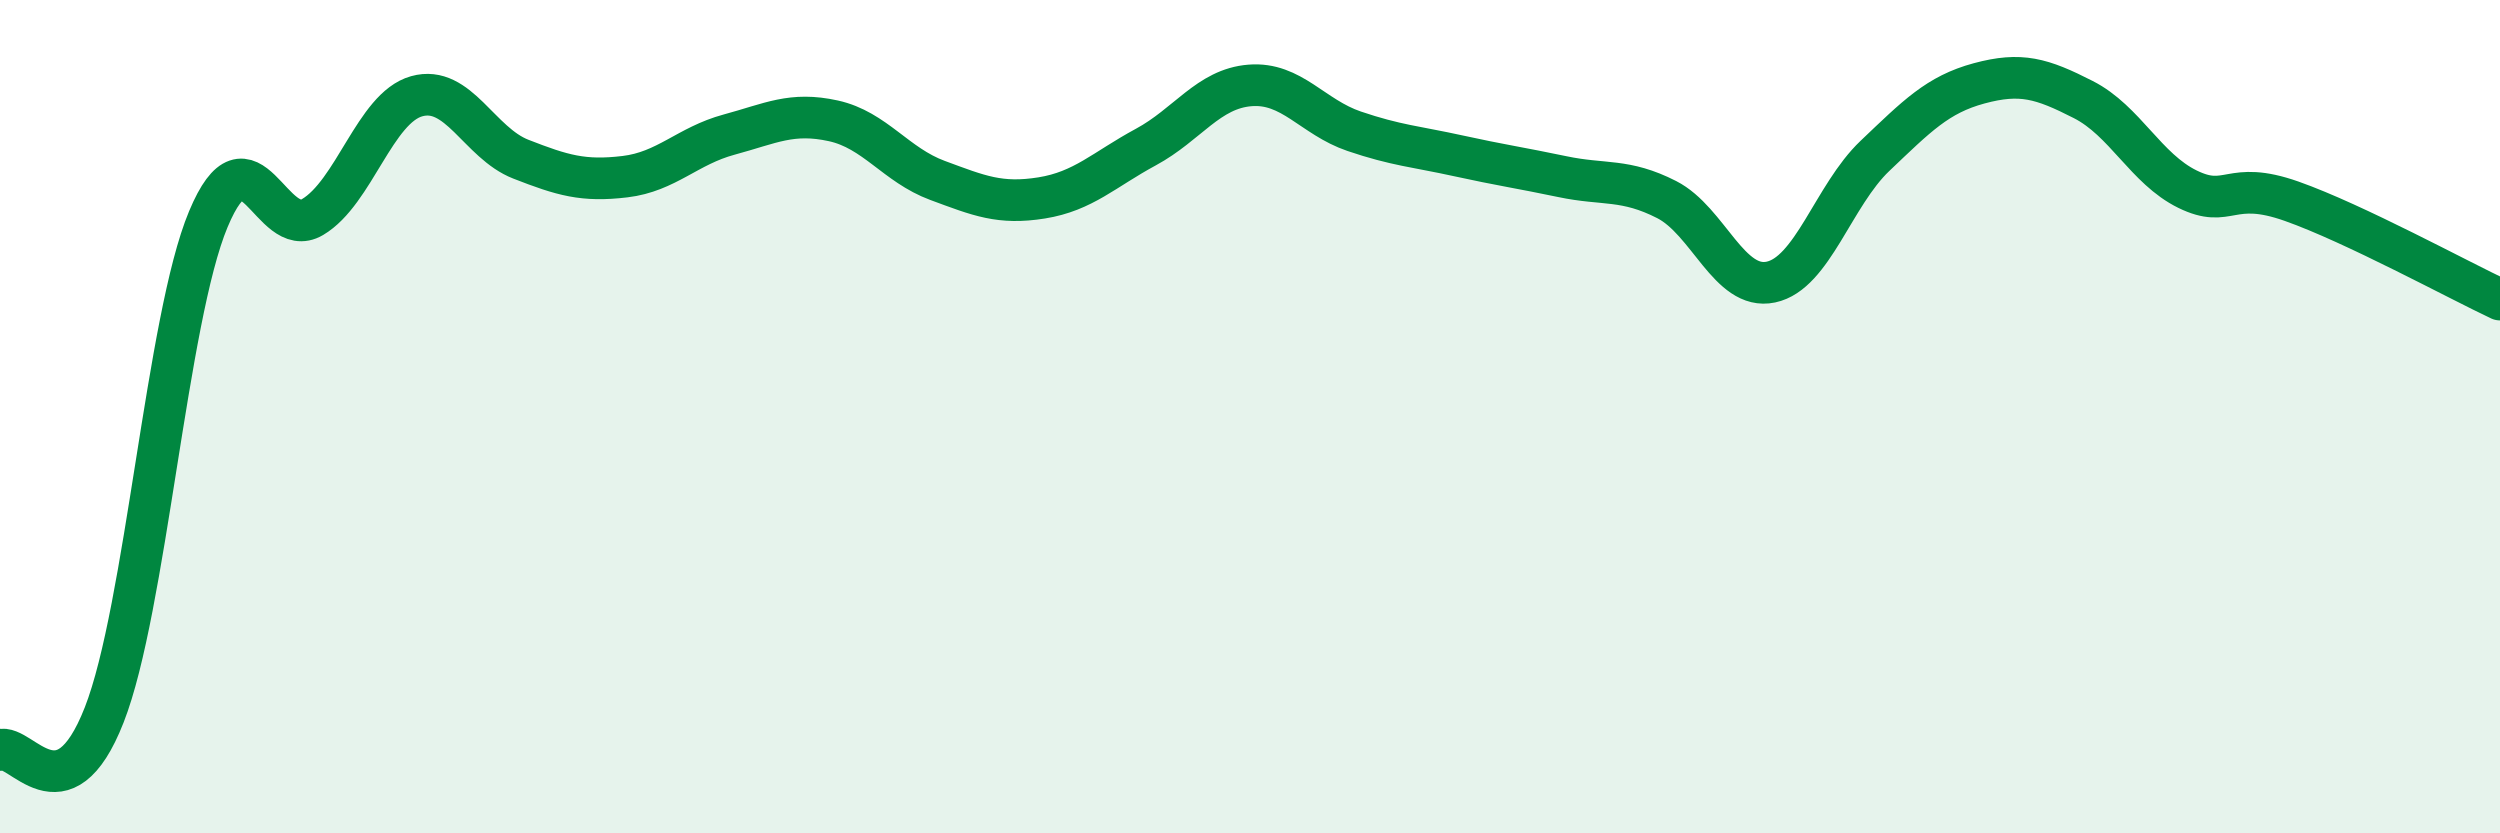 
    <svg width="60" height="20" viewBox="0 0 60 20" xmlns="http://www.w3.org/2000/svg">
      <path
        d="M 0,18 C 0.5,17.83 1.5,19.71 2.5,17.16 C 3.5,14.61 4,7.65 5,5.26 C 6,2.87 6.5,5.8 7.5,5.21 C 8.5,4.62 9,2.59 10,2.31 C 11,2.03 11.5,3.43 12.5,3.82 C 13.5,4.21 14,4.36 15,4.24 C 16,4.12 16.5,3.5 17.5,3.23 C 18.5,2.96 19,2.68 20,2.9 C 21,3.12 21.5,3.96 22.5,4.33 C 23.5,4.7 24,4.91 25,4.75 C 26,4.59 26.5,4.07 27.5,3.53 C 28.5,2.99 29,2.13 30,2.05 C 31,1.97 31.5,2.81 32.5,3.15 C 33.5,3.49 34,3.52 35,3.74 C 36,3.96 36.5,4.03 37.5,4.24 C 38.5,4.45 39,4.28 40,4.79 C 41,5.3 41.5,6.98 42.5,6.77 C 43.5,6.56 44,4.69 45,3.74 C 46,2.79 46.5,2.27 47.5,2 C 48.5,1.73 49,1.88 50,2.39 C 51,2.9 51.5,4.05 52.5,4.54 C 53.5,5.03 53.5,4.3 55,4.83 C 56.5,5.36 59,6.72 60,7.19L60 20L0 20Z"
        fill="#008740"
        opacity="0.1"
        stroke-linecap="round"
        stroke-linejoin="round"
      />
      <path
        d="M 0,18 C 0.5,17.83 1.5,19.71 2.5,17.16 C 3.5,14.61 4,7.65 5,5.26 C 6,2.87 6.5,5.8 7.5,5.21 C 8.5,4.62 9,2.59 10,2.31 C 11,2.03 11.5,3.43 12.5,3.82 C 13.5,4.21 14,4.36 15,4.24 C 16,4.12 16.5,3.5 17.5,3.23 C 18.5,2.96 19,2.68 20,2.9 C 21,3.12 21.5,3.96 22.5,4.33 C 23.5,4.7 24,4.91 25,4.75 C 26,4.59 26.5,4.07 27.5,3.53 C 28.5,2.99 29,2.13 30,2.05 C 31,1.97 31.5,2.81 32.5,3.15 C 33.5,3.49 34,3.52 35,3.74 C 36,3.96 36.5,4.03 37.5,4.24 C 38.5,4.45 39,4.28 40,4.79 C 41,5.3 41.5,6.98 42.5,6.77 C 43.5,6.56 44,4.69 45,3.74 C 46,2.79 46.5,2.27 47.5,2 C 48.5,1.73 49,1.88 50,2.39 C 51,2.9 51.5,4.05 52.5,4.54 C 53.5,5.03 53.5,4.3 55,4.83 C 56.5,5.36 59,6.72 60,7.19"
        stroke="#008740"
        stroke-width="1"
        fill="none"
        stroke-linecap="round"
        stroke-linejoin="round"
      />
    </svg>
  
